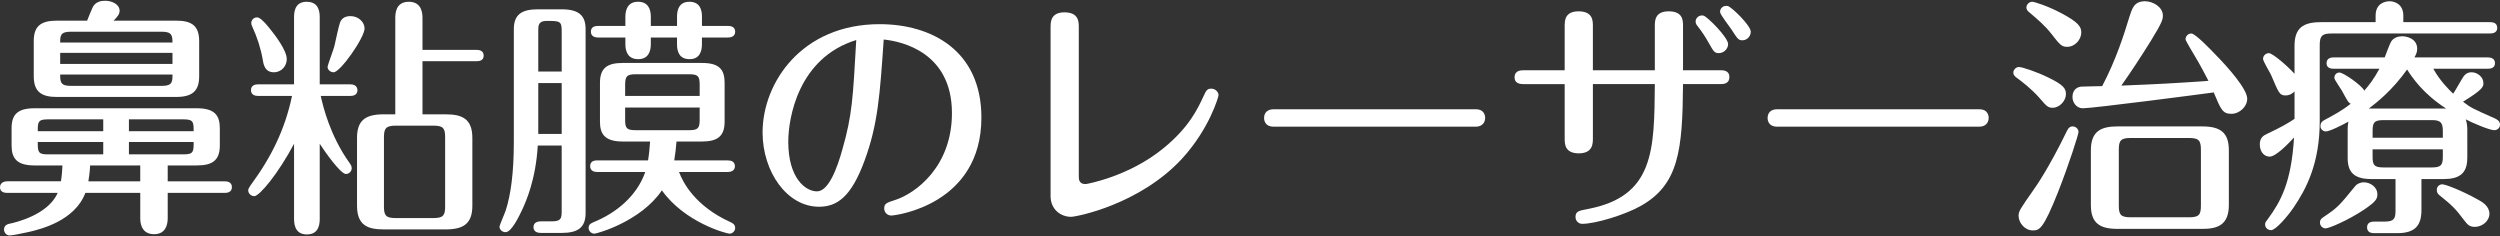 <?xml version="1.0" encoding="utf-8"?>
<!-- Generator: Adobe Illustrator 16.0.0, SVG Export Plug-In . SVG Version: 6.00 Build 0)  -->
<!DOCTYPE svg PUBLIC "-//W3C//DTD SVG 1.1//EN" "http://www.w3.org/Graphics/SVG/1.1/DTD/svg11.dtd">
<svg version="1.1" id="レイヤー_1" xmlns="http://www.w3.org/2000/svg" xmlns:xlink="http://www.w3.org/1999/xlink" x="0px"
	 y="0px" width="230.576px" height="21.784px" viewBox="0 0 230.576 21.784" enable-background="new 0 0 230.576 21.784"
	 xml:space="preserve">
<rect x="0" y="0" width="230.576" height="21.784" fill="#333333" stroke="none"/>
<g>
	<g>
		<path fill="#FFFFFF" d="M15.468,16.722h5.271c0.232,0,0.65,0.069,0.65,0.533c0,0.488-0.441,0.535-0.65,0.535h-5.271v2.346
			c0,0.72-0.279,1.463-1.255,1.463c-0.929,0-1.277-0.65-1.277-1.463V17.79H7.873c-0.976,2.578-4.11,3.344-5.202,3.6
			c-0.72,0.162-1.532,0.324-1.788,0.324c-0.278,0-0.511-0.255-0.511-0.533c0-0.325,0.186-0.488,0.557-0.558
			c0.441-0.093,3.507-0.79,4.39-2.833H0.65C0.418,17.79,0,17.72,0,17.278c0-0.464,0.441-0.557,0.65-0.557h4.97
			c0.093-0.581,0.116-0.999,0.14-1.463H3.182c-1.625,0-2.113-0.65-2.113-1.835v-1.603c0-1.277,0.581-1.835,2.113-1.835h14.979
			c1.626,0,2.113,0.65,2.113,1.835v1.603c0,1.394-0.72,1.835-2.113,1.835h-2.693V16.722z M8.036,1.905
			c0.069-0.186,0.418-1.045,0.511-1.231C8.802,0.163,9.313,0.07,9.685,0.07c0.65,0,1.347,0.325,1.347,0.929
			c0,0.302-0.186,0.534-0.557,0.906h5.782c1.324,0,2.113,0.395,2.113,1.881v3.251c0,1.347-0.627,1.904-2.113,1.904H5.226
			c-1.324,0-2.113-0.418-2.113-1.904V3.786c0-1.347,0.627-1.881,2.113-1.881H8.036z M9.522,11.009H4.366
			c-0.883,0-0.883,0.301-0.883,1.092h6.039V11.009z M9.522,13.099H3.483c0,0.859,0,1.138,0.883,1.138h5.156V13.099z M6.479,2.926
			c-0.929,0-0.929,0.418-0.929,0.999h10.357c0-0.581-0.022-0.999-0.929-0.999H6.479z M15.908,4.878H5.551v1.021h10.357V4.878z
			 M14.979,7.919c0.929,0,0.929-0.418,0.929-1.045H5.551c0,0.627,0,1.045,0.929,1.045H14.979z M12.936,15.259H8.314
			c-0.047,0.789-0.116,1.138-0.163,1.463h4.784V15.259z M11.891,12.101h5.969c0-0.791,0-1.092-0.883-1.092h-5.086V12.101z
			 M11.891,14.236h5.086c0.883,0,0.883-0.278,0.883-1.138h-5.969V14.236z"/>
		<path fill="#FFFFFF" d="M29.49,20.112c0,0.418,0,1.51-1.185,1.51c-1.184,0-1.184-1.092-1.184-1.51v-6.852
			c-1.44,2.717-3.183,4.831-3.67,4.831c-0.302,0-0.558-0.256-0.558-0.534c0-0.14,0.093-0.279,0.232-0.488
			c1.904-2.578,3.158-5.132,3.809-8.221h-3.135c-0.232,0-0.65-0.07-0.65-0.534c0-0.487,0.441-0.534,0.65-0.534h3.321V1.649
			c0-0.418,0-1.486,1.161-1.486c1.207,0,1.207,1.068,1.207,1.486V7.78h2.833c0.187,0,0.628,0.047,0.65,0.534
			c0,0.487-0.464,0.534-0.65,0.534h-2.74c0.209,0.929,0.836,3.646,2.671,6.201c0.116,0.162,0.186,0.301,0.186,0.464
			c0,0.302-0.255,0.534-0.534,0.534c-0.487,0-1.904-1.997-2.415-2.787V20.112z M24.799,2.532c0.604,0.743,1.649,2.114,1.649,2.926
			c0,0.604-0.465,1.207-1.185,1.207c-0.813,0-0.952-0.673-1.021-1.114c-0.187-1.092-0.534-2.137-0.952-3.042
			c-0.094-0.209-0.116-0.279-0.116-0.372c0-0.325,0.255-0.534,0.534-0.534C23.939,1.603,24.288,1.905,24.799,2.532z M33.624,2.625
			c0,0.836-2.229,4.041-2.856,4.041c-0.302,0-0.558-0.232-0.558-0.51c0-0.117,0.558-1.604,0.627-1.882
			c0.116-0.511,0.419-1.951,0.534-2.229c0.187-0.418,0.534-0.558,0.952-0.558C33.067,1.486,33.624,2.044,33.624,2.625z
			 M36.458,10.544V1.696c0-0.441,0.022-1.533,1.254-1.533c1.254,0,1.254,1.185,1.254,1.533v2.903h4.993
			c0.209,0,0.65,0.047,0.65,0.534c0,0.464-0.418,0.511-0.65,0.511h-4.993v4.9h2.137c1.532,0,2.462,0.418,2.462,2.184v6.246
			c0,1.649-0.813,2.184-2.462,2.184H35.39c-1.44,0-2.462-0.349-2.462-2.184v-6.246c0-1.604,0.743-2.184,2.462-2.184H36.458z
			 M36.48,11.589c-0.905,0-1.068,0.279-1.068,1.068v6.387c0,0.813,0.163,1.068,1.068,1.068h3.507c0.906,0,1.068-0.256,1.068-1.068
			v-6.387c0-0.813-0.162-1.068-1.068-1.068H36.48z"/>
		<path fill="#FFFFFF" d="M49.599,13.424c-0.187,3.182-1.092,5.155-1.417,5.876c-0.372,0.789-1.022,2.113-1.556,2.113
			c-0.303,0-0.558-0.232-0.558-0.512c0-0.115,0.511-1.277,0.58-1.51c0.441-1.369,0.743-3.344,0.743-6.316V2.694
			c0-1.347,0.721-1.835,2.207-1.835h2.206c1.648,0,2.206,0.627,2.206,1.835v16.953c0,1.348-0.72,1.835-2.206,1.835H49.9
			c-0.187,0-0.697-0.023-0.697-0.534c0-0.512,0.534-0.534,0.697-0.534h0.998c0.79,0,0.906-0.232,0.906-0.882v-6.108H49.599z
			 M51.805,6.596V2.81c0-0.882-0.209-0.882-1.417-0.882c-0.743,0-0.743,0.464-0.743,0.882v3.786H51.805z M51.805,12.355V7.664h-2.16
			v4.691H51.805z M55.056,15.862c-0.209,0-0.627-0.07-0.627-0.534c0-0.487,0.418-0.534,0.627-0.534h4.715
			c0.116-0.743,0.139-1.115,0.186-1.742h-2.531c-1.695,0-2.091-0.742-2.091-1.834V7.642c0-1.348,0.65-1.836,2.091-1.836h7.315
			c1.603,0,2.09,0.604,2.09,1.836v3.576c0,1.323-0.627,1.834-2.09,1.834h-2.346c-0.047,0.558-0.116,1.208-0.209,1.742h4.946
			c0.232,0,0.65,0.069,0.65,0.534c0,0.464-0.441,0.534-0.65,0.534h-4.505c0.371,0.998,1.51,3.158,4.737,4.621
			c0.209,0.094,0.441,0.232,0.441,0.535c0,0.301-0.256,0.533-0.511,0.533c-0.279,0-4.134-1.021-6.247-3.994
			c-1.951,2.879-5.992,3.994-6.225,3.994c-0.278,0-0.534-0.232-0.534-0.533c0-0.232,0.093-0.373,0.418-0.512
			c2.137-0.859,4.041-2.438,4.808-4.645H55.056z M57.68,1.533c0-0.65,0.232-1.371,1.161-1.371c0.906,0,1.185,0.65,1.185,1.371v0.859
			h2.416V1.51c0-0.581,0.186-1.347,1.138-1.347c0.929,0,1.161,0.674,1.161,1.347v0.882h2.415c0.209,0,0.65,0.047,0.65,0.534
			c0,0.465-0.441,0.534-0.65,0.534H64.74v0.626c0,0.604-0.186,1.371-1.138,1.371c-0.93,0-1.161-0.674-1.161-1.371V3.46h-2.416v0.626
			c0,0.65-0.232,1.371-1.161,1.371c-0.905,0-1.185-0.65-1.185-1.371V3.46h-2.531c-0.255,0-0.65-0.093-0.65-0.534
			c0-0.487,0.418-0.534,0.65-0.534h2.531V1.533z M64.531,8.849V7.827c0-0.79-0.14-0.977-0.952-0.977h-4.97
			c-0.79,0-0.952,0.187-0.952,0.977v1.021H64.531z M57.657,9.917v1.115c0,0.766,0.115,0.975,0.952,0.975h4.97
			c0.813,0,0.952-0.209,0.952-0.975V9.917H57.657z"/>
		<path fill="#FFFFFF" d="M79.738,14.817c-1.23,3.344-2.531,4.25-4.203,4.25c-2.949,0-5.202-3.229-5.202-6.852
			c0-4.574,3.6-9.986,10.799-9.986c4.761,0,9.383,2.416,9.383,8.616c0,8.036-7.896,9.034-8.314,9.034c-0.349,0-0.65-0.279-0.65-0.65
			c0-0.465,0.232-0.534,1.022-0.789c1.857-0.604,5.225-3.043,5.225-8.013c0-5.597-4.621-6.618-6.293-6.781
			C81.155,8.755,80.97,11.473,79.738,14.817z M72.702,13.075c0,3.344,1.579,4.575,2.647,4.575c1.091,0,1.881-2.206,2.346-3.878
			c0.905-3.158,0.975-4.738,1.277-10.08C73.607,5.342,72.702,10.915,72.702,13.075z"/>
		<path fill="#FFFFFF" d="M96.896,2.532c0-0.488,0-1.394,1.277-1.394c1.324,0,1.324,0.882,1.324,1.37v13.749
			c0,0.256,0,0.721,0.627,0.721c0.093,0,4.018-0.697,7.199-3.322c2.369-1.928,3.158-3.669,3.67-4.76
			c0.231-0.512,0.325-0.721,0.72-0.721s0.674,0.325,0.674,0.604c0,0.14-0.837,3.09-3.368,5.854
			c-3.901,4.227-9.73,5.364-10.241,5.364c-0.906,0-1.882-0.65-1.882-1.904V2.532z"/>
		<path fill="#FFFFFF" d="M136.118,10.079c0.859,0,0.859,0.721,0.859,0.79c0,0.186-0.07,0.813-0.883,0.813h-18.626
			c-0.882,0-0.882-0.72-0.882-0.79c0-0.533,0.348-0.813,0.859-0.813H136.118z"/>
		<path fill="#FFFFFF" d="M152.626,6.479V2.392c0-0.464,0-1.347,1.277-1.347c1.323,0,1.323,0.859,1.323,1.347v4.087h3.438
			c0.256,0,0.836,0,0.836,0.627c0,0.65-0.58,0.65-0.836,0.65h-3.438c-0.046,6.062-0.371,9.289-3.947,11.264
			c-1.417,0.789-4.111,1.625-5.365,1.625c-0.278,0-0.604-0.231-0.604-0.627c0-0.533,0.302-0.58,1.138-0.742
			c6.108-1.162,6.131-5.412,6.178-11.52h-5.713v4.993c0,0.487,0,1.394-1.301,1.394s-1.301-0.883-1.301-1.37V7.757h-3.762
			c-0.256,0-0.859,0-0.859-0.627c0-0.65,0.604-0.65,0.859-0.65h3.762V2.416c0-0.488,0-1.37,1.277-1.37
			c1.324,0,1.324,0.859,1.324,1.37v4.064H152.626z M159.384,4.064c0,0.441-0.395,0.836-0.859,0.836
			c-0.395,0-0.487-0.163-0.905-0.905c-0.349-0.627-0.65-1.069-1.045-1.58c-0.14-0.163-0.187-0.279-0.187-0.441
			c0-0.325,0.349-0.627,0.721-0.534C157.479,1.533,159.384,3.46,159.384,4.064z M161.475,2.926c0,0.395-0.325,0.79-0.767,0.79
			c-0.372,0-0.441-0.116-1.045-1.045c-0.163-0.255-1.022-1.324-1.022-1.579c0-0.325,0.302-0.627,0.72-0.534
			C159.686,0.627,161.475,2.346,161.475,2.926z"/>
		<path fill="#FFFFFF" d="M182.558,10.079c0.859,0,0.859,0.721,0.859,0.79c0,0.186-0.07,0.813-0.883,0.813h-18.626
			c-0.882,0-0.882-0.72-0.882-0.79c0-0.533,0.348-0.813,0.859-0.813H182.558z"/>
		<path fill="#FFFFFF" d="M189.312,9.94c-0.418,0-0.558-0.14-1.231-0.93c-0.743-0.836-1.625-1.51-2.136-1.881
			c-0.116-0.093-0.256-0.232-0.256-0.418c0-0.325,0.302-0.534,0.511-0.534c0.302,0,1.626,0.441,2.671,0.952
			c1.463,0.697,1.672,1.045,1.672,1.557C190.542,9.29,189.962,9.94,189.312,9.94z M191.703,12.169c0,0.209-0.859,2.927-1.881,5.527
			c-1.394,3.508-1.742,3.554-2.346,3.554c-0.72,0-1.301-0.696-1.301-1.347c0-0.418,0.14-0.627,1.394-2.416
			c0.232-0.324,1.394-1.974,3.089-5.457c0.116-0.232,0.256-0.371,0.511-0.371C191.471,11.659,191.703,11.914,191.703,12.169z
			 M190.658,4.319c-0.511,0-0.674-0.186-1.463-1.207c-0.581-0.743-1.231-1.301-2.113-2.044c-0.093-0.093-0.186-0.209-0.186-0.372
			c0-0.278,0.255-0.534,0.534-0.534c0.209,0,1.439,0.395,2.67,1.045c1.626,0.859,1.858,1.277,1.858,1.788
			C191.959,3.646,191.378,4.319,190.658,4.319z M196.395,1.556c0.256-0.79,0.441-1.44,1.44-1.44c0.742,0,1.648,0.534,1.648,1.324
			c0,0.325-0.047,0.604-1.092,2.299c-0.882,1.416-1.788,2.811-2.74,4.157c3.483-0.14,5.202-0.232,8.035-0.441
			c-0.255-0.511-0.813-1.556-1.277-2.322c-0.115-0.209-0.836-1.37-0.836-1.51c0-0.255,0.209-0.534,0.534-0.534
			c0.372,0,1.812,1.51,2.322,2.044c1.092,1.114,2.834,3.089,2.834,3.972c0,0.719-0.697,1.393-1.464,1.393
			c-0.813,0-0.975-0.418-1.625-1.974c-1.161,0.163-11.147,1.463-12.076,1.463c-0.558,0-0.953-0.511-0.953-1.045
			c0-0.511,0.279-0.905,0.813-0.952c0.255-0.023,1.347-0.023,1.928-0.047C195.187,5.458,195.907,3.159,196.395,1.556z
			 M205.568,18.904c0,1.835-1.022,2.206-2.438,2.206h-7.827c-1.648,0-2.461-0.533-2.461-2.206v-5.04
			c0-1.764,0.929-2.205,2.461-2.205h7.827c1.695,0,2.438,0.604,2.438,2.205V18.904z M202.99,13.818c0-0.859-0.186-1.091-1.092-1.091
			h-5.411c-0.905,0-1.068,0.255-1.068,1.091v5.155c0,0.836,0.186,1.068,1.092,1.068h5.388c0.906,0,1.092-0.232,1.092-1.068V13.818z"
			/>
		<path fill="#FFFFFF" d="M219.104,2.044V1.44c0-1.184,0.952-1.324,1.301-1.324c0.371,0,1.254,0.209,1.254,1.324v0.604h8.012
			c0.232,0,0.65,0.046,0.65,0.534c0,0.441-0.418,0.511-0.65,0.511h-14.654c-0.882,0-1.068,0.255-1.068,1.092v6.99
			c0,3.879-1.23,6.225-2.392,7.942c-0.581,0.859-1.672,2.114-2.09,2.114c-0.325,0-0.558-0.232-0.558-0.535
			c0-0.186,0.093-0.278,0.255-0.487c1.185-1.626,2.16-3.345,2.416-7.524c-0.534,0.58-1.672,1.765-2.253,1.765
			c-0.465,0-0.905-0.395-0.905-1.138c0-0.65,0.395-0.836,0.696-0.976c1.323-0.627,1.881-0.952,2.508-1.37V8.431
			c-0.325,0.324-0.627,0.371-0.813,0.371c-0.558,0-0.627-0.186-1.347-1.881c-0.093-0.209-0.743-1.277-0.743-1.486
			c0-0.348,0.302-0.534,0.534-0.534c0.348,0,1.718,1.185,2.368,1.904V4.228c0-1.649,0.79-2.184,2.438-2.184H219.104z
			 M219.266,17.929c0,0.418-0.139,0.674-1.277,1.44c-1.439,0.952-3.182,1.695-3.507,1.695c-0.255,0-0.511-0.232-0.511-0.534
			c0-0.303,0.186-0.418,0.396-0.558c1.254-0.836,1.416-1.045,2.856-2.81c0.162-0.209,0.487-0.349,0.789-0.349
			C218.569,16.814,219.266,17.209,219.266,17.929z M227.557,14.585c0,1.439-0.767,1.928-2.159,1.928h-2.067v2.833
			c0,1.417-0.534,2.159-2.253,2.159h-2.066c-0.186,0-0.697,0-0.697-0.533c0-0.535,0.512-0.535,0.697-0.535h0.929
			c0.859,0,0.999-0.277,0.999-0.998v-2.926h-2.253c-1.579,0-2.16-0.65-2.16-1.928v-2.647c0-0.396,0.047-0.558,0.069-0.72
			c-0.58,0.324-1.741,0.905-2.09,0.905c-0.209,0-0.511-0.186-0.487-0.511c0-0.325,0.209-0.465,0.395-0.558
			c0.859-0.464,1.603-0.859,2.393-1.486c-0.232-0.116-0.279-0.231-0.813-1.208c-0.116-0.209-0.696-0.998-0.696-1.184
			c0-0.279,0.209-0.488,0.464-0.488c0.372,0,2.067,1.185,2.3,1.672c0.441-0.51,0.882-1.068,1.394-2.02h-4.228
			c-0.231,0-0.649-0.047-0.649-0.512c0-0.487,0.44-0.533,0.649-0.533h4.715c0.093-0.232,0.465-1.277,0.627-1.51
			c0.209-0.302,0.604-0.442,0.999-0.442c0.348,0,1.37,0.186,1.37,1.162c0,0.349-0.14,0.581-0.256,0.79h6.781
			c0.232,0,0.65,0.068,0.65,0.533s-0.441,0.512-0.65,0.512h-5.039c0.627,1.138,1.486,1.974,1.835,2.299
			c0.186-0.256,0.836-1.439,0.998-1.648c0.209-0.232,0.395-0.326,0.697-0.326c0.557,0,1.091,0.465,1.091,0.977
			c0,0.348,0,0.58-1.881,1.741c0.72,0.558,0.929,0.649,2.926,1.532c0.187,0.094,0.488,0.232,0.488,0.581
			c0,0.255-0.209,0.511-0.534,0.511c-0.441,0-2.067-0.697-2.624-0.998c0.115,0.348,0.139,0.719,0.139,0.929V14.585z M222.007,6.41
			c-1.348,1.904-2.787,3.042-3.53,3.6h7.13C223.47,8.64,222.471,7.13,222.007,6.41z M225.304,12.704v-0.627
			c0-0.79-0.231-0.999-0.998-0.999h-4.482c-0.859,0-0.998,0.231-0.998,0.999v0.627H225.304z M218.825,13.772v0.673
			c0,0.743,0.115,0.999,0.998,0.999h4.482c0.859,0,0.998-0.256,0.998-0.999v-0.673H218.825z M228.556,18.417
			c0.349,0.186,1.045,0.58,1.045,1.301c0,0.65-0.65,1.207-1.347,1.207c-0.418,0-0.65-0.162-0.906-0.511
			c-0.905-1.208-1.185-1.464-2.392-2.438c-0.14-0.116-0.209-0.256-0.209-0.465c0-0.324,0.255-0.511,0.511-0.511
			C225.513,17,226.93,17.511,228.556,18.417z"/>
	</g>
</g>
</svg>
